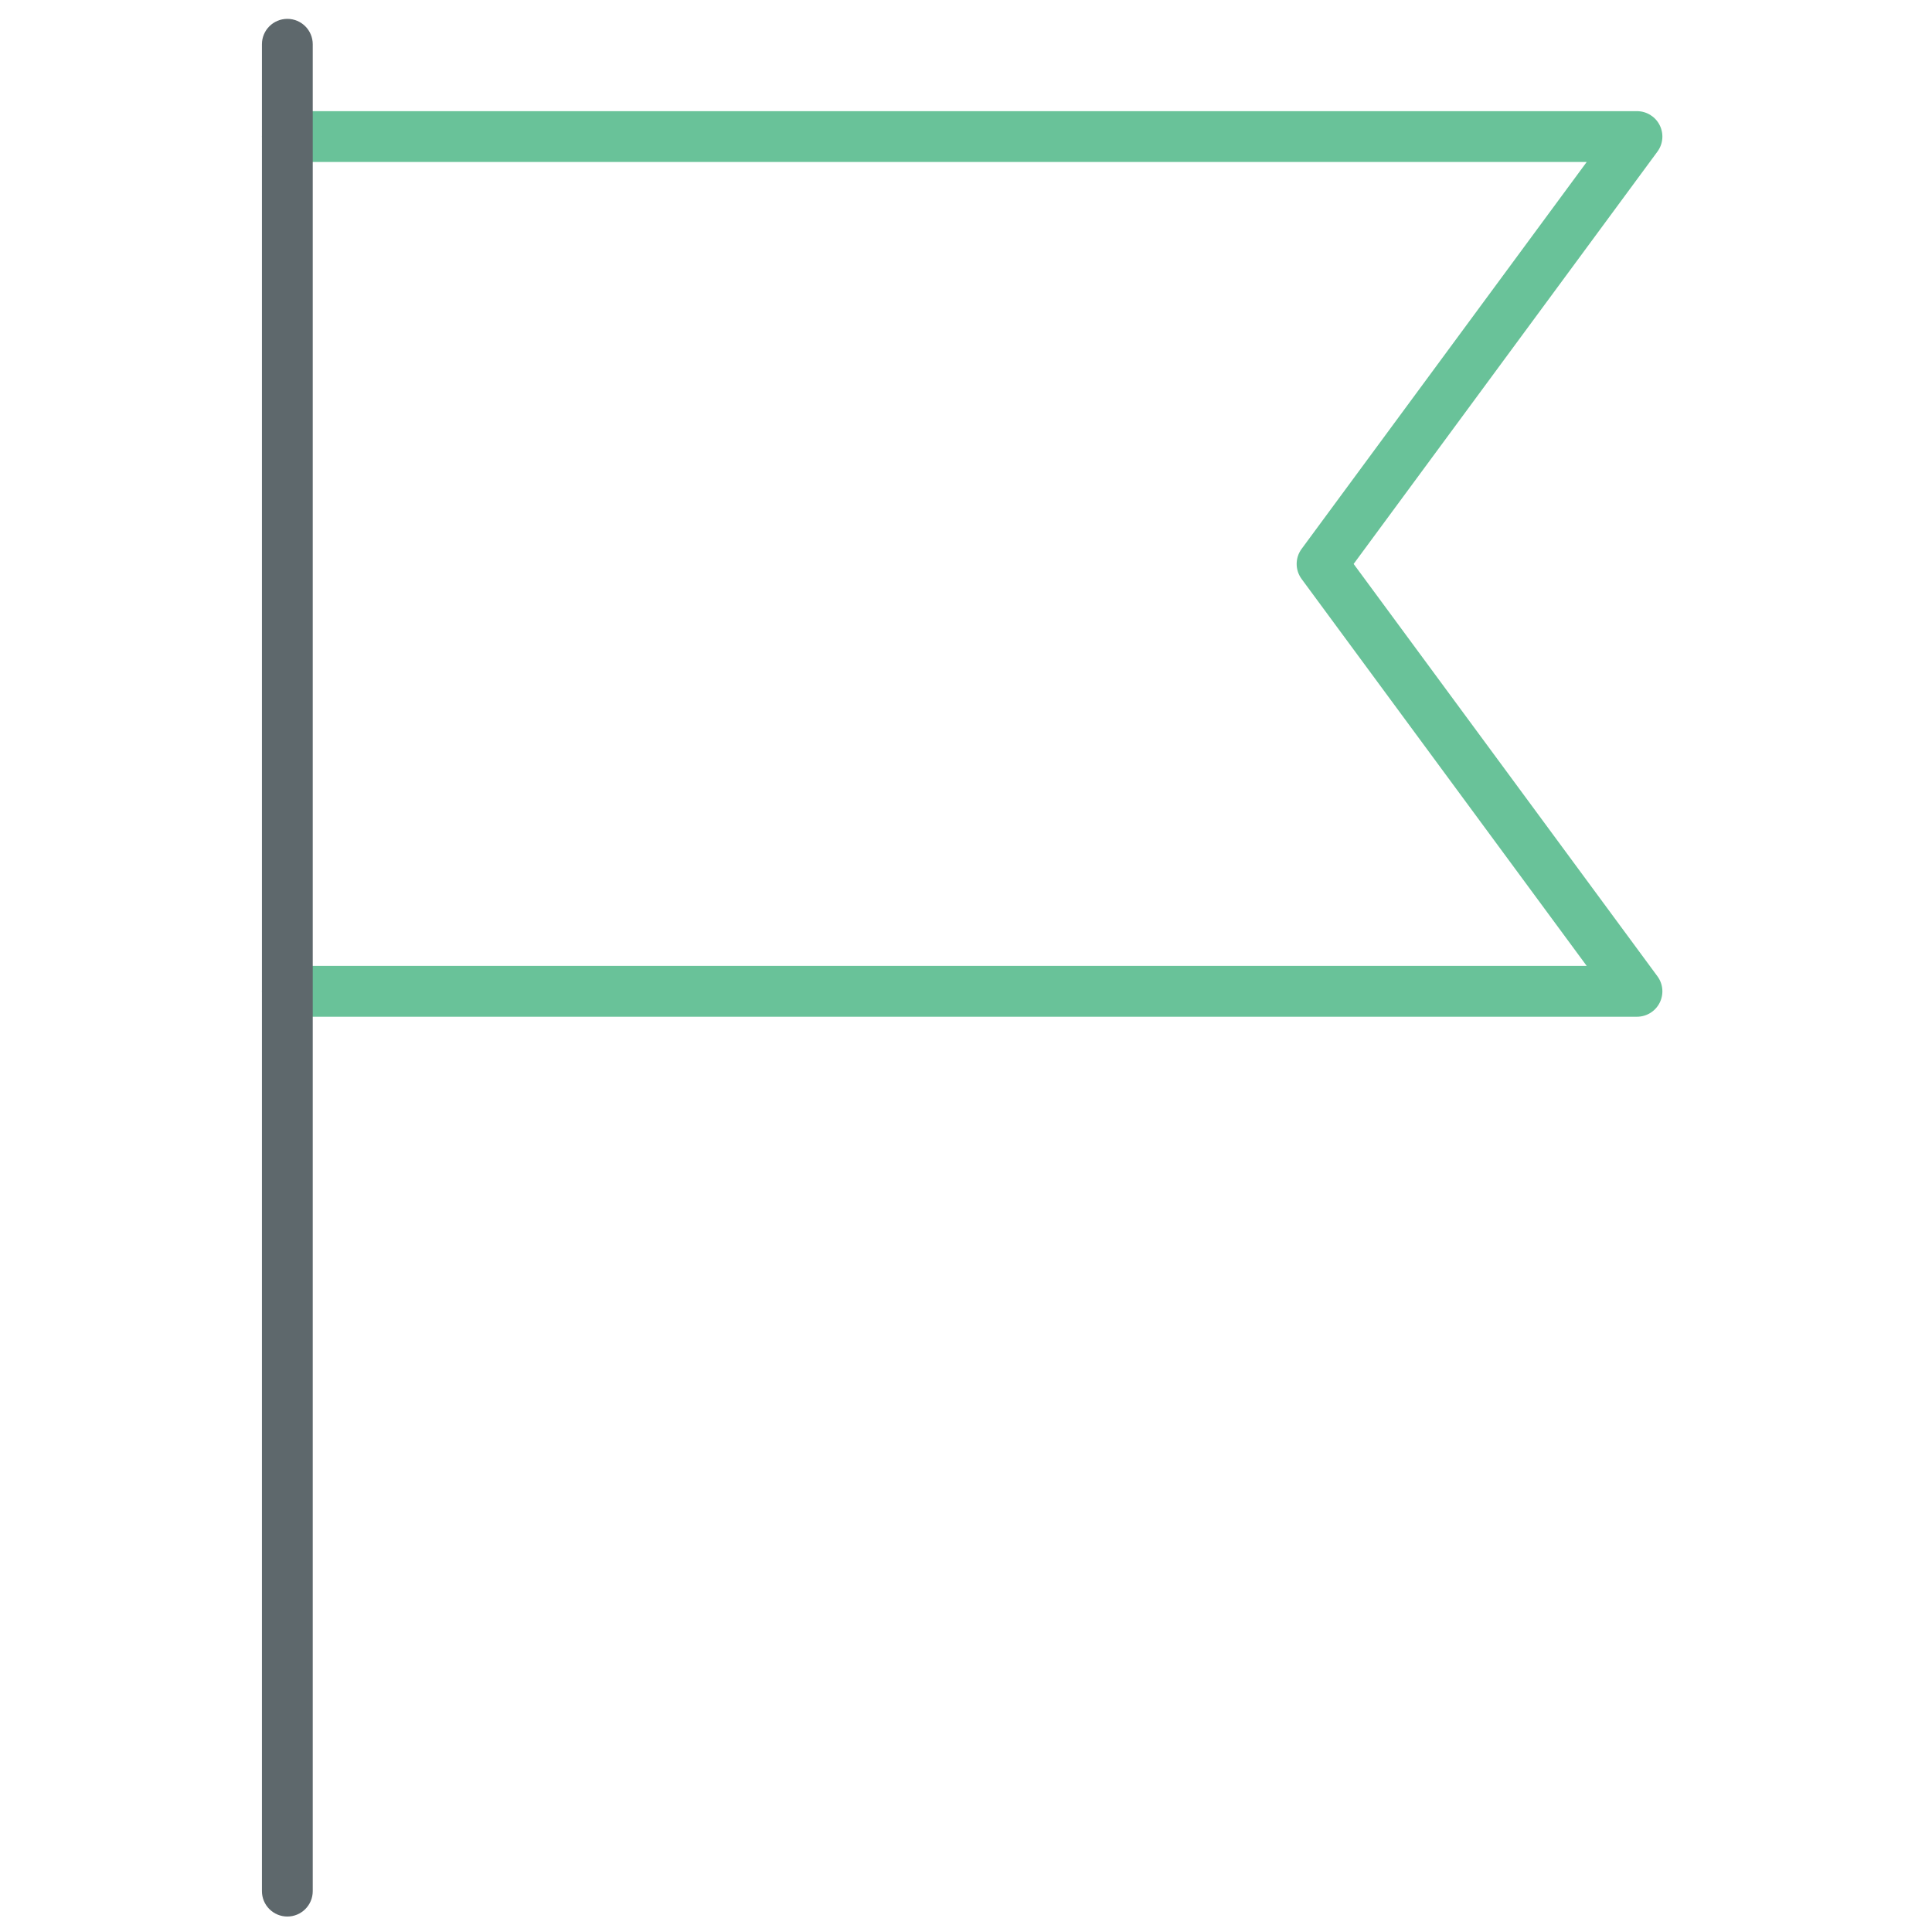 <?xml version="1.0" encoding="utf-8"?>
<!-- Generator: Adobe Illustrator 16.0.0, SVG Export Plug-In . SVG Version: 6.00 Build 0)  -->
<!DOCTYPE svg PUBLIC "-//W3C//DTD SVG 1.1//EN" "http://www.w3.org/Graphics/SVG/1.1/DTD/svg11.dtd">
<svg version="1.1" id="Layer_1" xmlns="http://www.w3.org/2000/svg" xmlns:xlink="http://www.w3.org/1999/xlink" x="0px" y="0px"
	 width="512px" height="512px" viewBox="0 0 512 512" enable-background="new 0 0 512 512" xml:space="preserve">
<path fill="#69C299" d="M433.815,269.445H76.147c-3.722,0-6.733-3.012-6.733-6.732s3.011-6.734,6.733-6.734h344.348l-75.55-102.538
	c-1.755-2.374-1.755-5.609,0-7.982l75.55-102.533H76.147c-3.722,0-6.733-3.011-6.733-6.733c0-3.721,3.011-6.732,6.733-6.732h357.668
	c2.538,0,4.866,1.426,6.009,3.695c1.146,2.269,0.921,4.984-0.591,7.029L358.727,149.45l80.506,109.273
	c1.512,2.043,1.736,4.76,0.591,7.027C438.681,268.02,436.353,269.445,433.815,269.445z"/>
<path fill="#5E686C" d="M76.147,507.9c-3.722,0-6.733-3.012-6.733-6.732V11.733C69.414,8.011,72.425,5,76.147,5
	c3.722,0,6.733,3.011,6.733,6.733v489.435C82.88,504.889,79.869,507.9,76.147,507.9z"/>
</svg>

